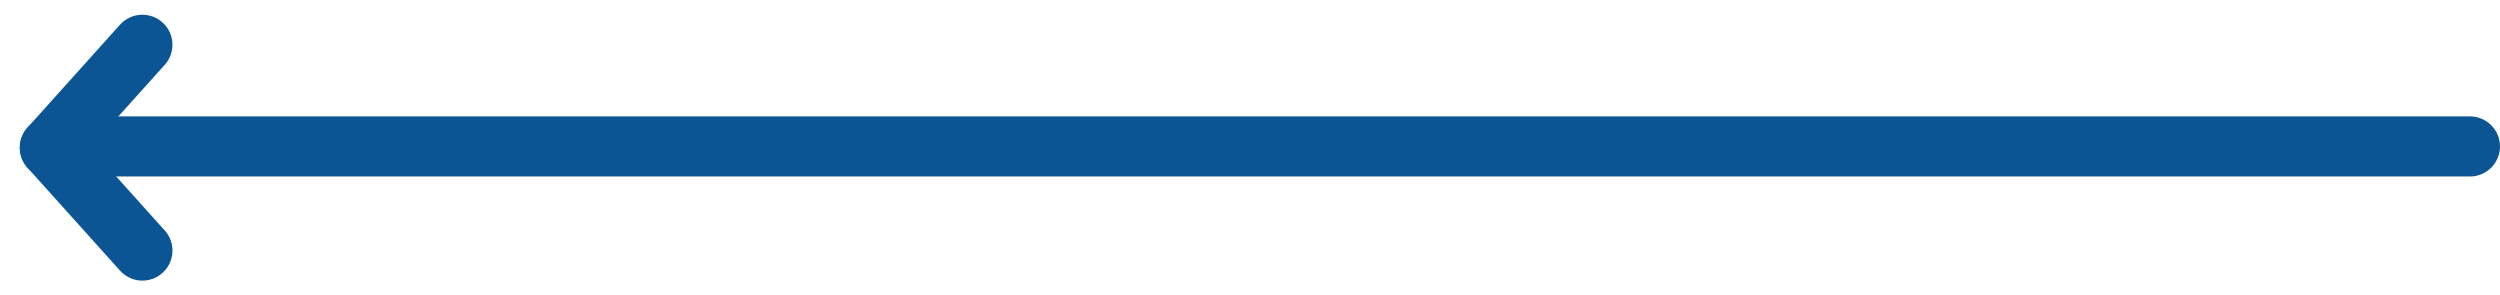 <svg xmlns="http://www.w3.org/2000/svg" width="83.21" height="9.83" viewBox="0 0 83.21 9.83" class="nb-arrow">
  <g transform="translate(1.487 1.487)">
    <line x2="80.05" transform="translate(0.672 3.387)" fill="none" stroke="#0c5594" stroke-linecap="round" stroke-width="2" class="nb-arrow__stroke"/>
    <path d="M0,0,.244,4.6" transform="translate(0.172 3.428) rotate(-135)" fill="none" stroke="#0c5594" stroke-linecap="round" stroke-width="2" class="nb-arrow__stroke"/>
    <path d="M.244,0,0,4.6" transform="translate(0 3.6) rotate(-45)" fill="none" stroke="#0c5594" stroke-linecap="round" stroke-width="2" class="nb-arrow__stroke"/>
  </g>
</svg>
